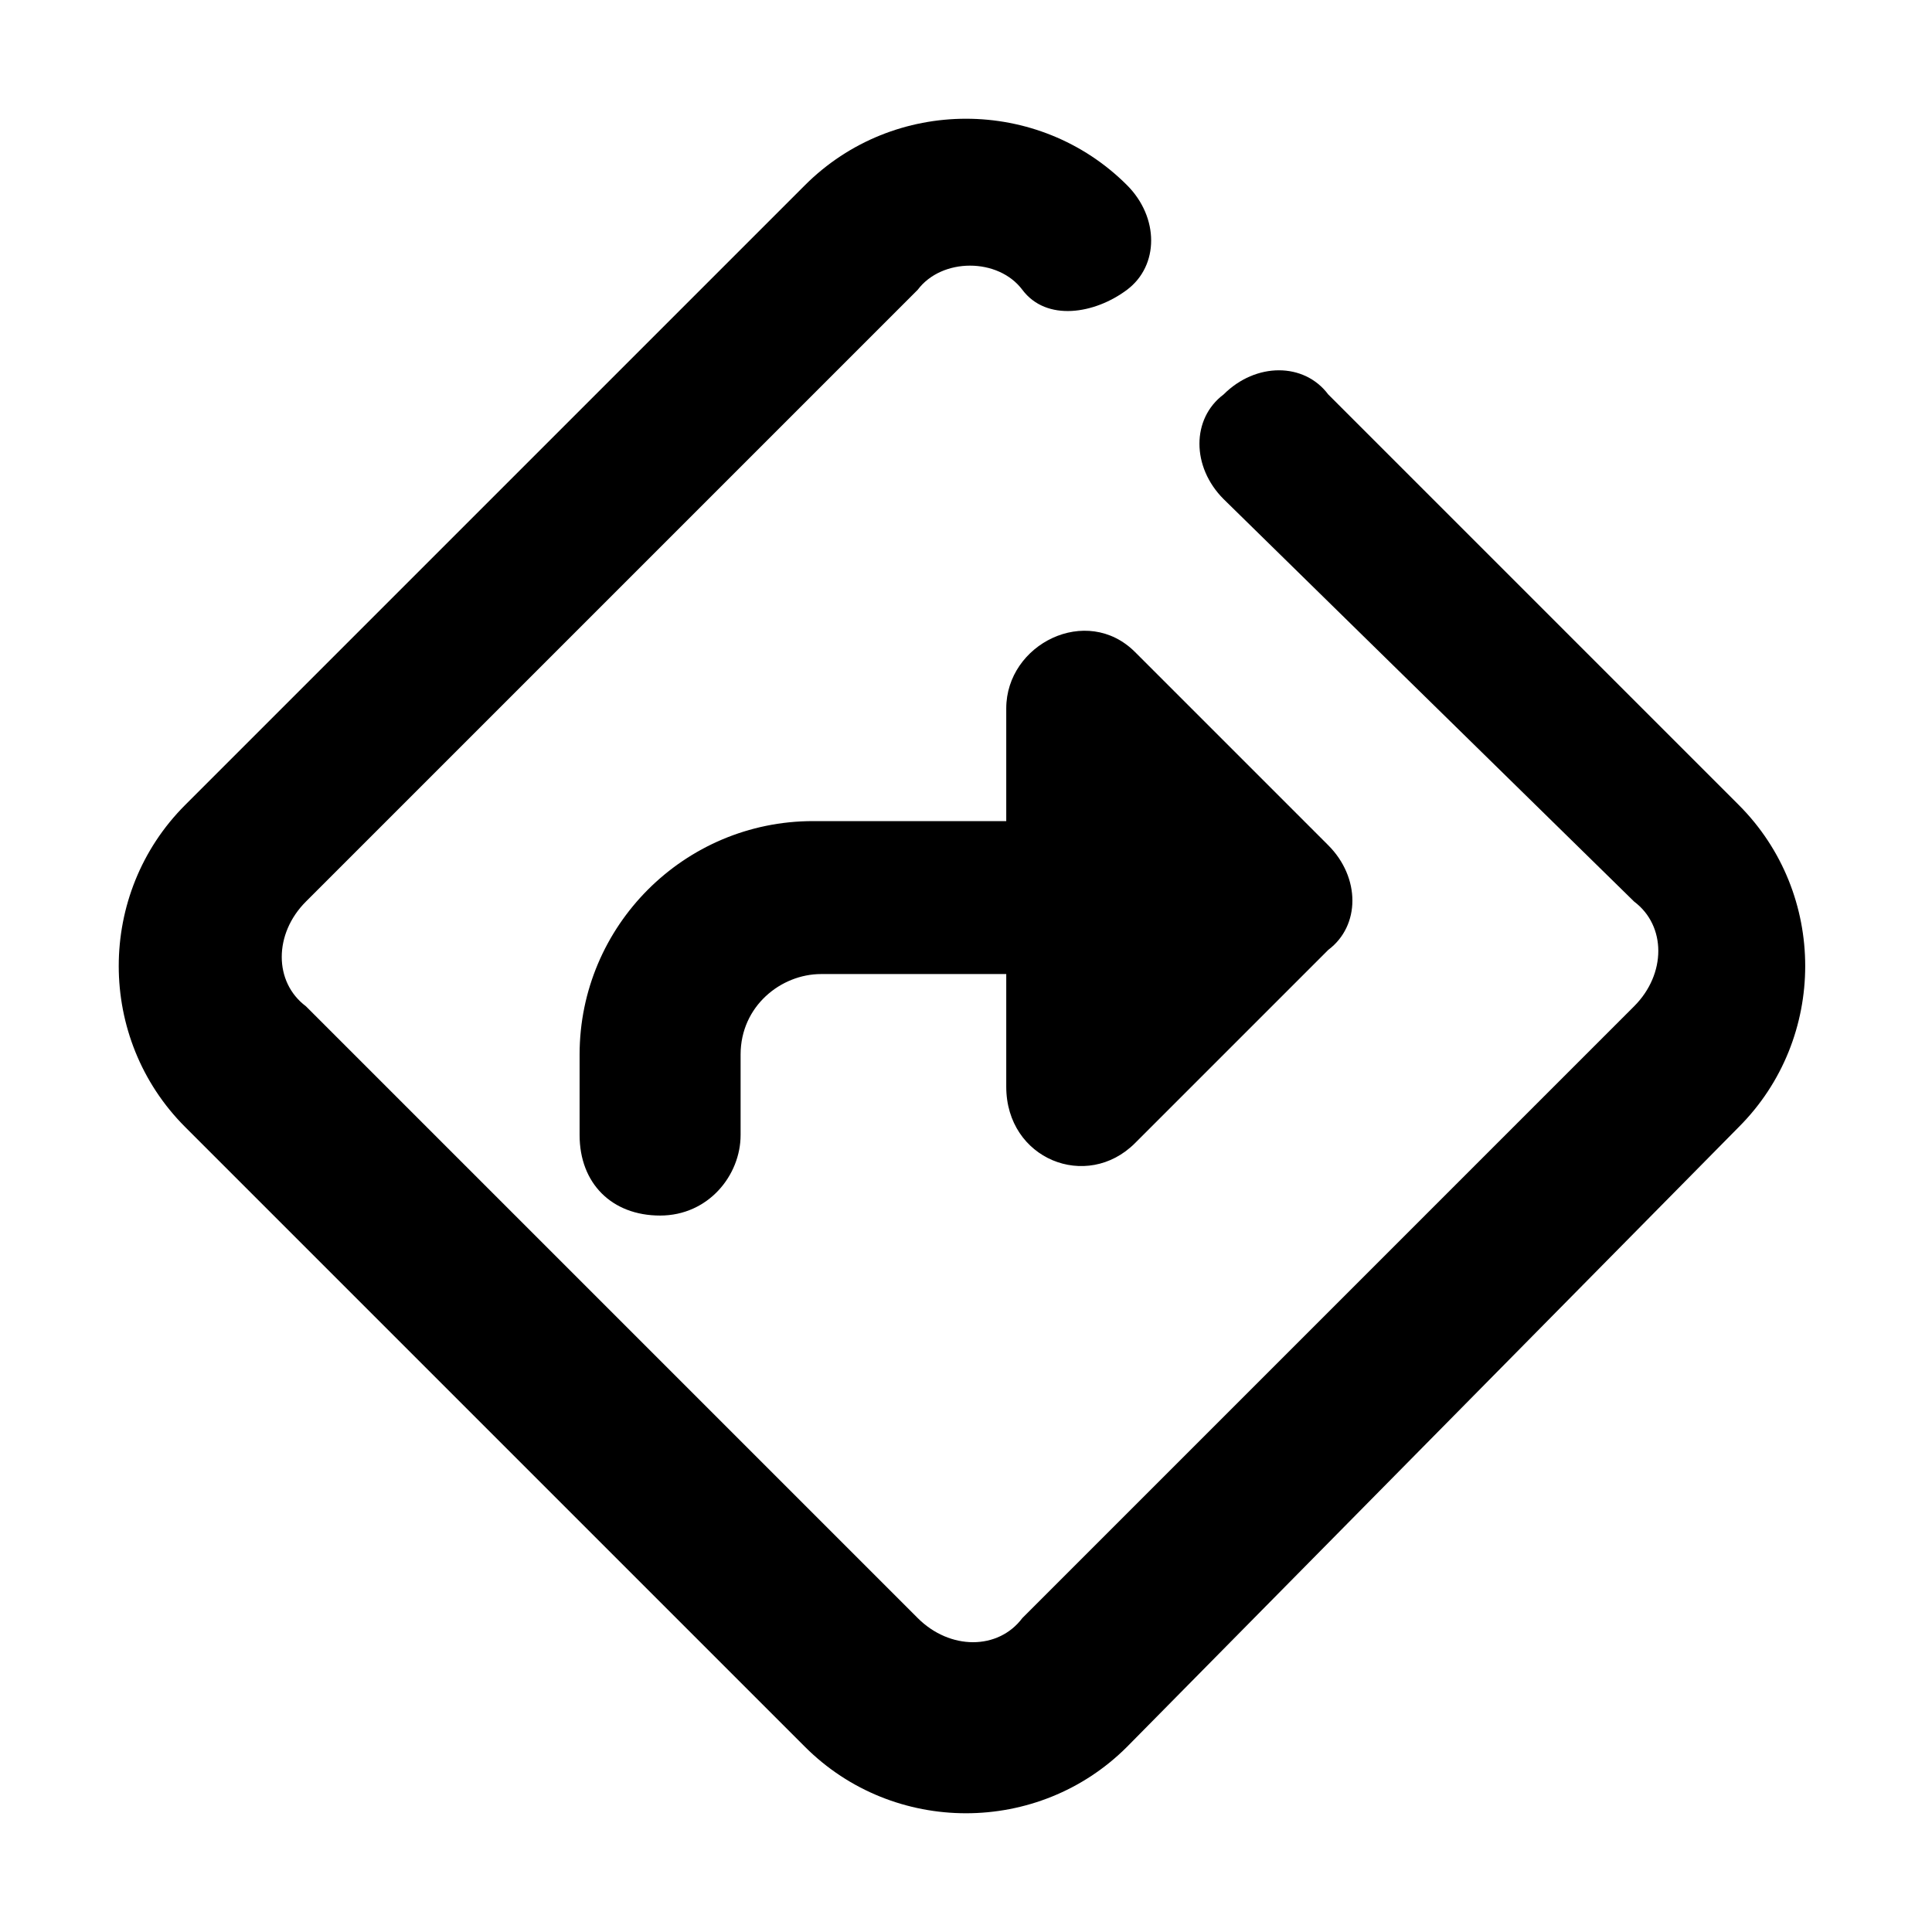 <svg xmlns="http://www.w3.org/2000/svg" viewBox="0 0 24 24"><path fill="none" d="M0 0h24v24H0z"/><path d="M12.6 12.1h-2.4c-.5 0-1 .4-1 1v1c0 .5-.4 1-1 1s-1-.4-1-1v-1c0-1.6 1.3-2.9 2.9-2.9h2.4V8.8c0-.8 1-1.3 1.6-.7l2.4 2.4c.4.4.4 1 0 1.3l-2.4 2.4c-.6.6-1.6.2-1.6-.7v-1.4zm2.6-5.9c-.4-.4-.4-1 0-1.3.4-.4 1-.4 1.3 0l5.1 5.1c1.1 1.1 1.1 2.9 0 4L14 21.7c-1.1 1.1-2.9 1.1-4 0L2.3 14c-1.1-1.1-1.1-2.9 0-4L10 2.3c1.1-1.1 2.9-1.1 4 0 .4.4.4 1 0 1.3s-1 .4-1.3 0-1-.4-1.3 0l-7.6 7.6c-.4.4-.4 1 0 1.3l7.6 7.6c.4.4 1 .4 1.3 0l7.6-7.6c.4-.4.4-1 0-1.3l-5.1-5z"/></svg>